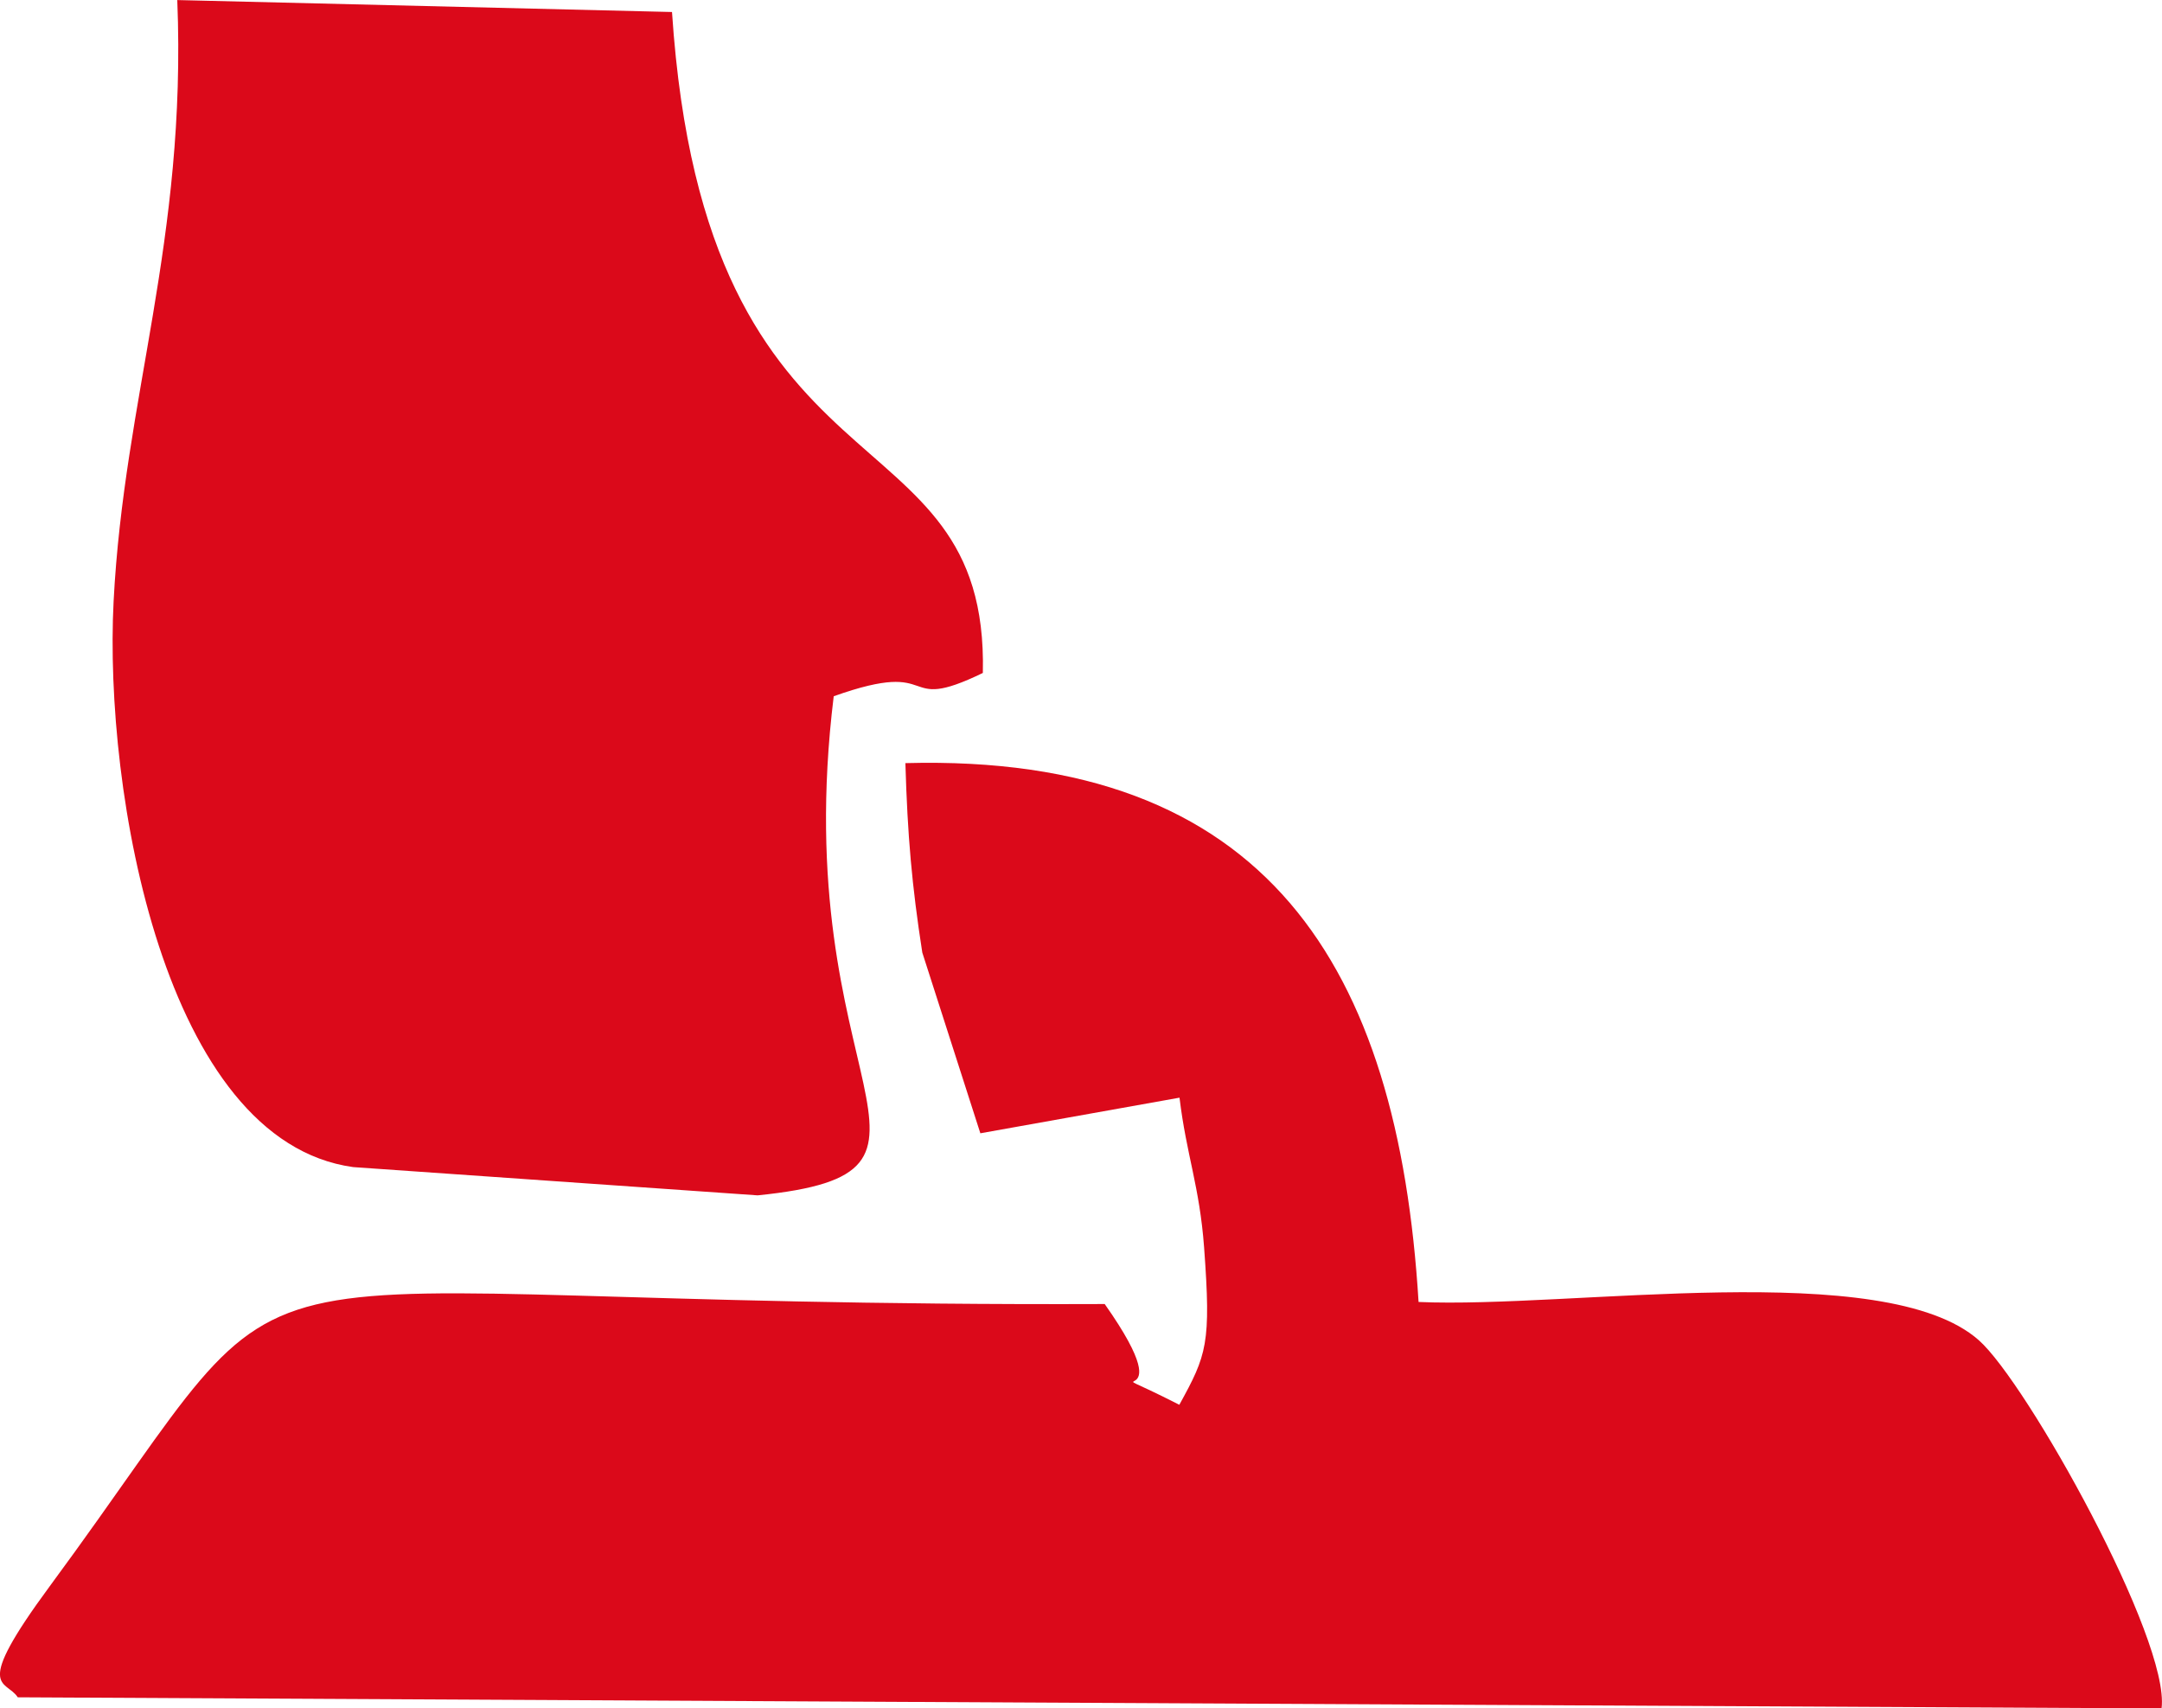 <?xml version="1.0" encoding="UTF-8"?>
<!-- Creator: CorelDRAW -->
<svg xmlns="http://www.w3.org/2000/svg" xmlns:xlink="http://www.w3.org/1999/xlink" xmlns:xodm="http://www.corel.com/coreldraw/odm/2003" xml:space="preserve" width="27.43mm" height="21.675mm" version="1.1" style="shape-rendering:geometricPrecision; text-rendering:geometricPrecision; image-rendering:optimizeQuality; fill-rule:evenodd; clip-rule:evenodd" viewBox="0 0 365.64 288.93">
 <defs>
  <style type="text/css">
   <![CDATA[
    .fil0 {fill:#DB091A}
   ]]>
  </style>
 </defs>
 <g id="Capa_x0020_1">
  <g id="_2558712739600">
   <path class="fil0" d="M165.81 191.66l33.67 -6.02c1.18,9.76 3.39,14.95 4.16,25.34 1.2,16.29 0.46,18.15 -4.19,26.6 -17.34,-8.85 1.82,3.45 -12.62,-17.04 -161.34,0.62 -130.48,-17.29 -178.4,47.7 -13.26,17.98 -7.43,15.7 -5.43,18.81l362.57 1.88c1.48,-11.58 -22.79,-55.12 -30.92,-62.28 -15.93,-14.06 -69.06,-5.32 -94.74,-6.46 -3.47,-56.85 -25.7,-92.78 -86.79,-91.13 0.36,12.29 1.1,20.71 2.86,32.04l9.82 30.57z"></path>
   <path class="fil0" d="M141 117.75c18.6,-6.62 10.5,3.2 25.22,-3.94 1.07,-45.96 -46.95,-26.72 -52.57,-111.78l-83.67 -2.02c1.62,40.75 -9,67.18 -10.77,101.71 -1.65,32.07 8.52,91.22 40.51,95.66l68.41 4.78c38.69,-3.94 4.76,-18.25 12.87,-84.41z"></path>
  </g>
 </g>
</svg>
